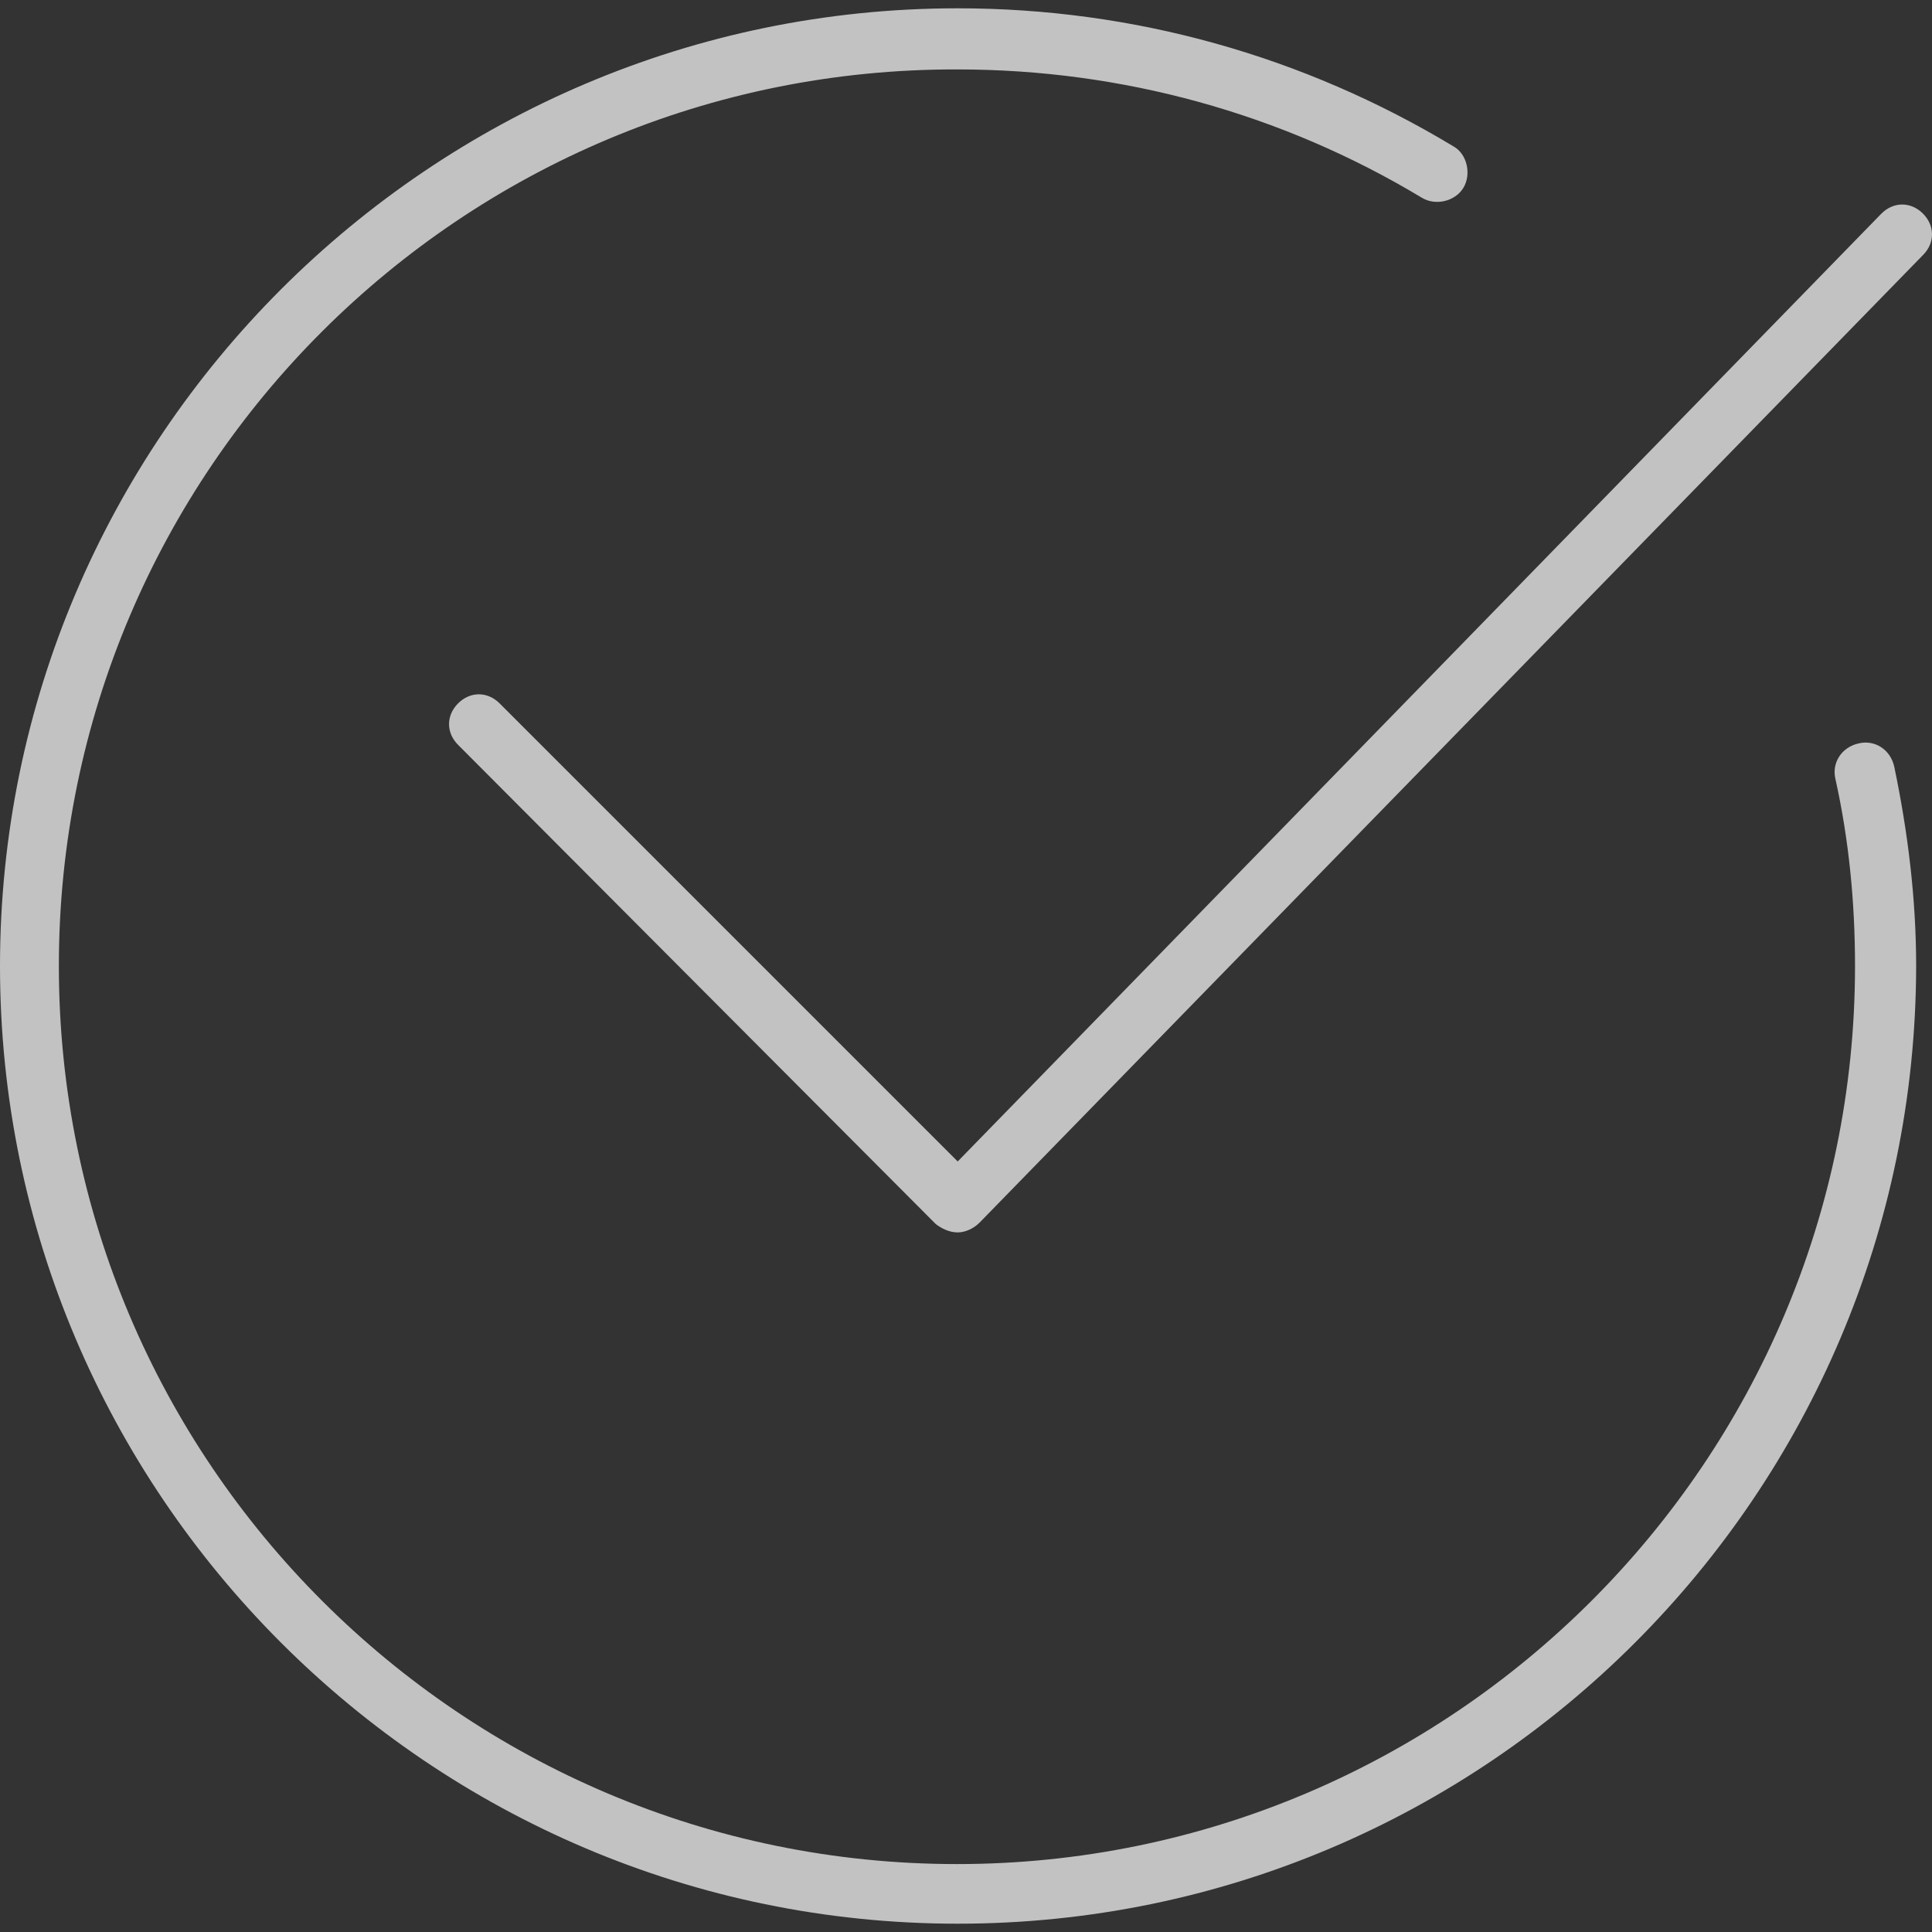 <?xml version="1.0" encoding="UTF-8"?> <!-- Generator: Adobe Illustrator 27.0.0, SVG Export Plug-In . SVG Version: 6.00 Build 0) --> <svg xmlns="http://www.w3.org/2000/svg" xmlns:xlink="http://www.w3.org/1999/xlink" id="Layer_1" x="0px" y="0px" viewBox="0 0 256 256" style="enable-background:new 0 0 256 256;" xml:space="preserve"><rect x="0" y="0" width="256" height="256" fill="#333333" stroke="none"/> <style type="text/css"> .st0{opacity:0.7;} .st1{fill:#FFFFFF;} </style> <g class="st0"> <path class="st1" d="M126.9,254.9C57,254.9,0,197.9,0,128S57,1.1,126.9,1.1c23.3,0,45.8,6.3,65.7,18.3c1.8,1,2.4,3.7,1.3,5.5 c-1.1,1.8-3.7,2.4-5.5,1.3c-18.6-11.2-39.8-17-61.5-17C61.2,9,7.8,62.3,7.8,128s53.4,119,119,119s119-53.4,119-119 c0-8.4-0.8-16.7-2.6-24.8c-0.5-2.1,0.8-4.2,3.1-4.7c2.1-0.5,4.2,0.8,4.7,3.1c1.8,8.6,2.9,17.5,2.9,26.4 C253.8,197.9,197,254.9,126.9,254.9z"></path> <path class="st1" d="M126.9,163.3c-1.1,0-2.1-0.5-2.9-1.1L60.7,98.7c-1.6-1.6-1.6-3.9,0-5.5s3.9-1.6,5.5,0l60.7,60.7L249.3,28.3 c1.6-1.6,3.9-1.6,5.5,0c1.6,1.6,1.6,3.9,0,5.5L129.8,162C129,162.8,127.9,163.3,126.9,163.3L126.9,163.3z"></path> </g> </svg> 